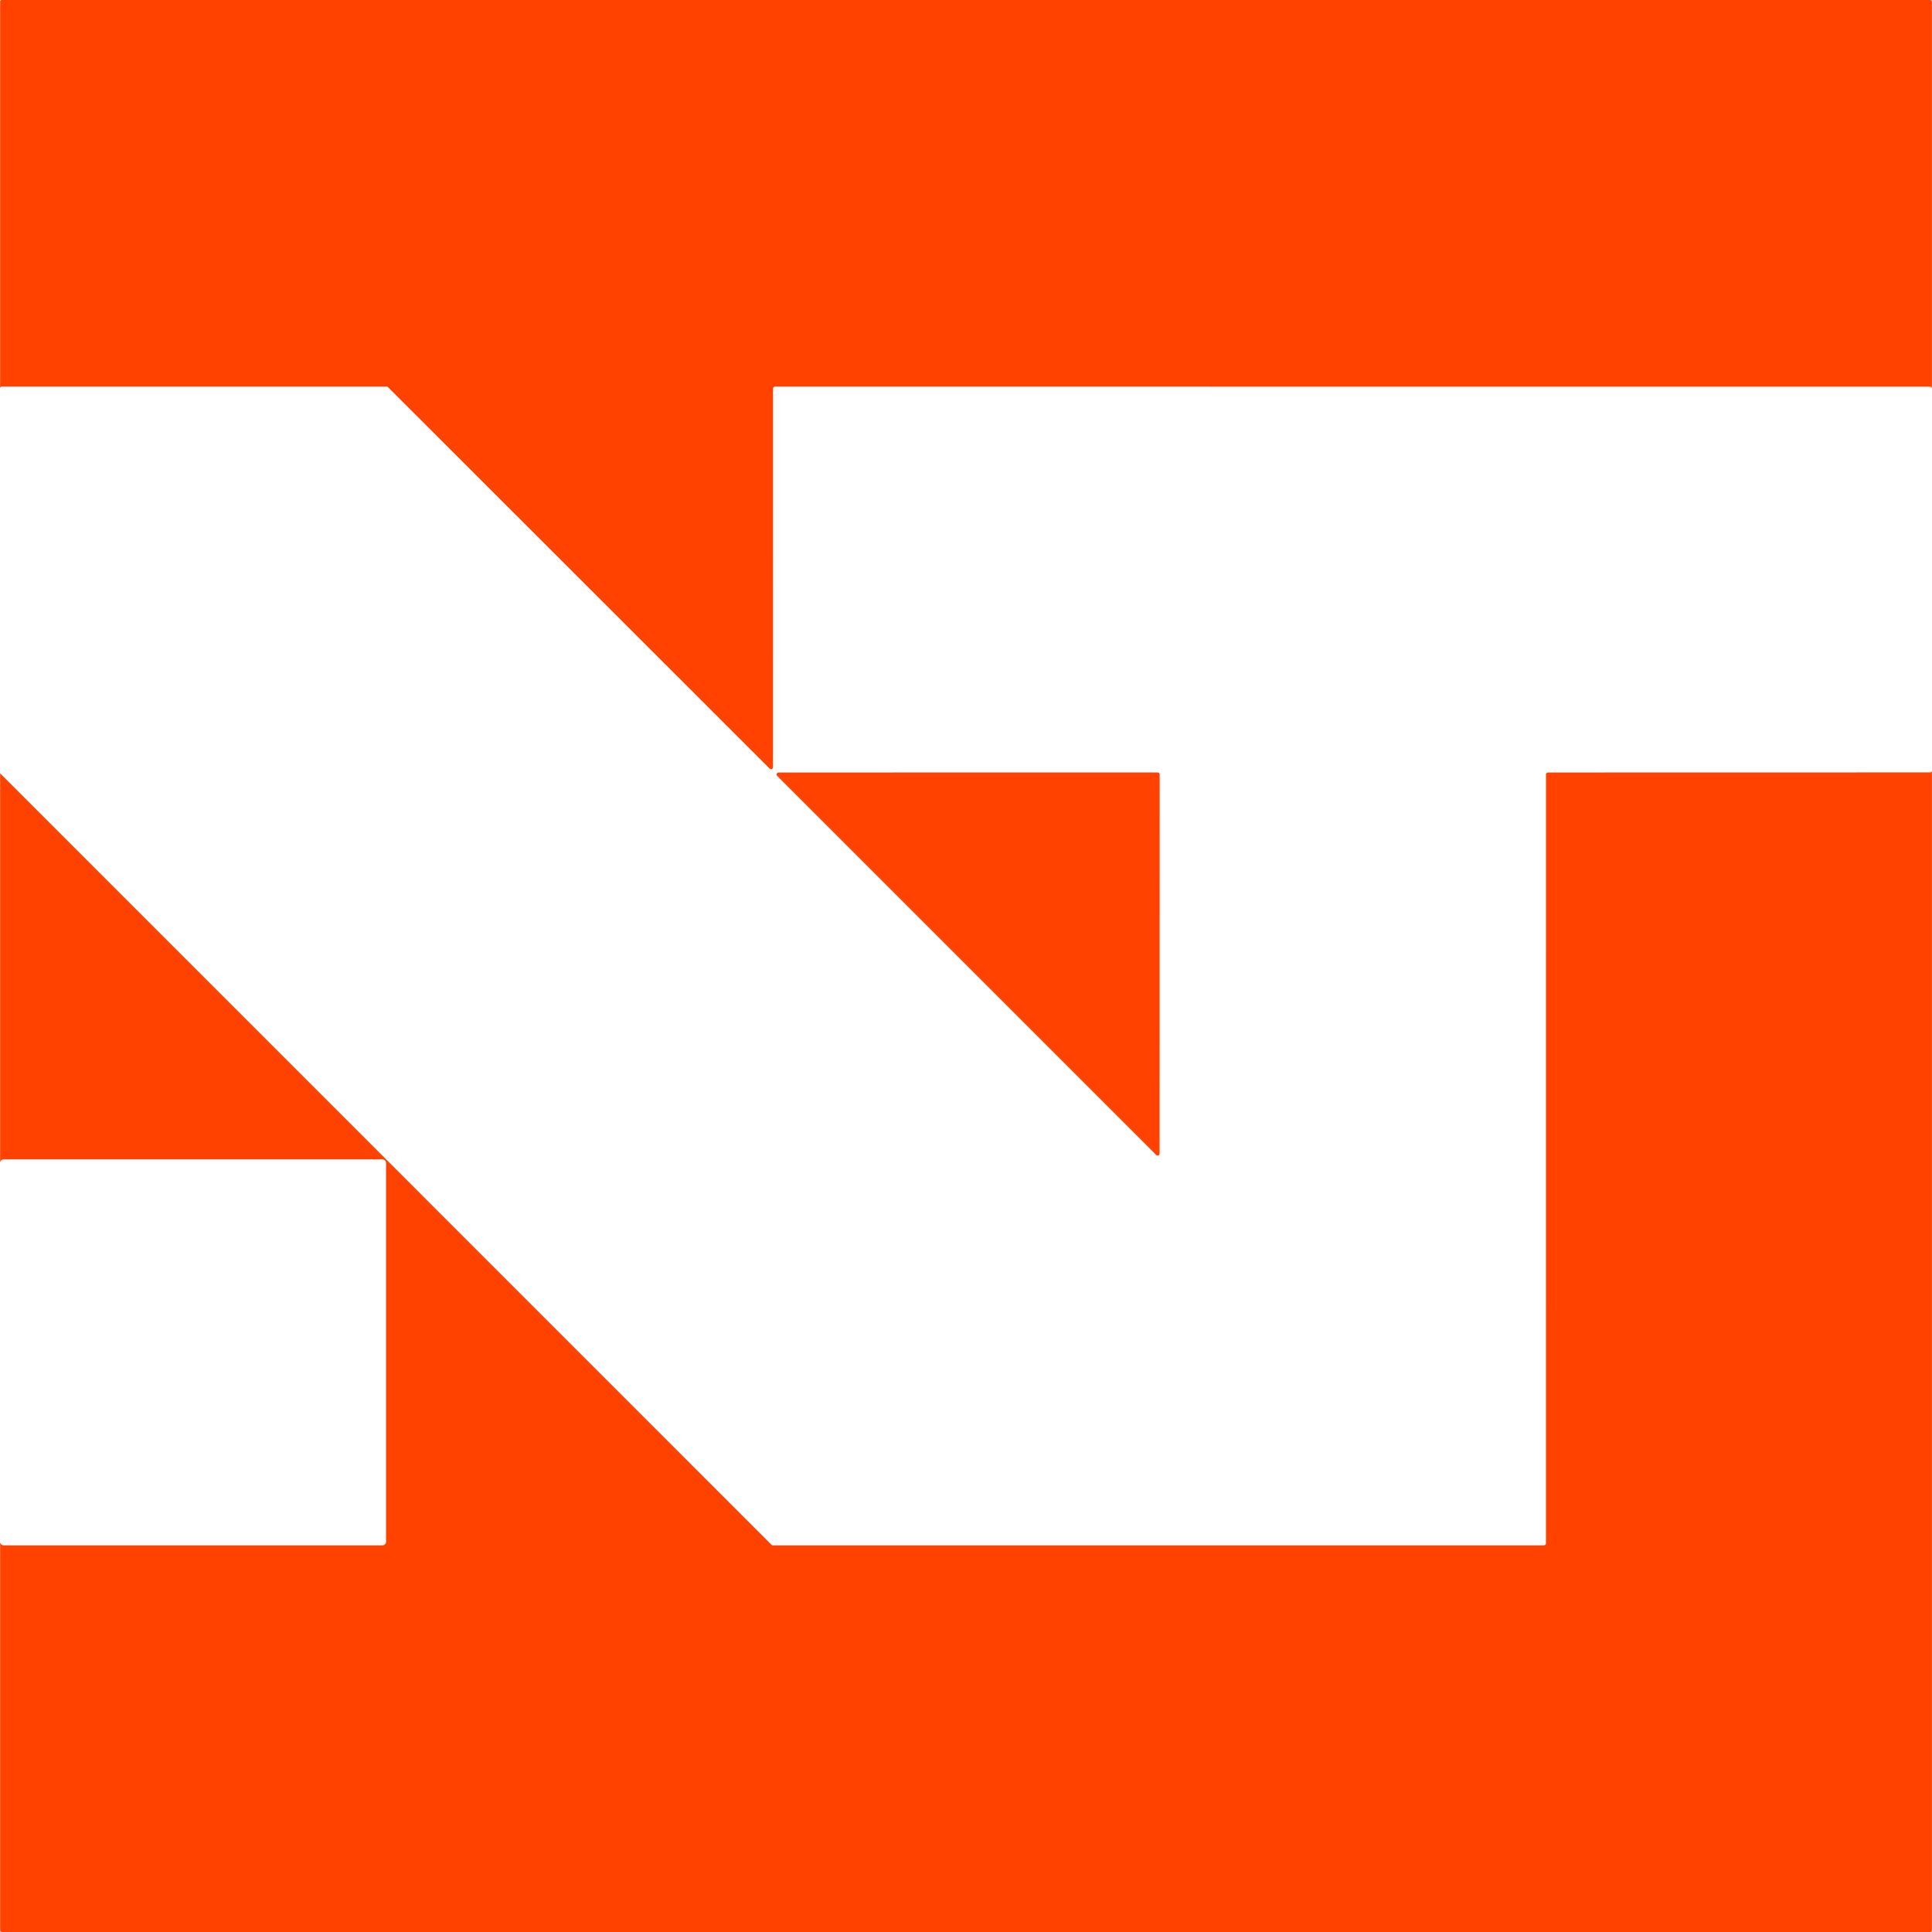 <svg xmlns="http://www.w3.org/2000/svg" width="48" height="48" viewBox="0 0 48 48" fill="none"><g clip-path="url(#clip0_10_3674)"><path opacity="0.999" fill-rule="evenodd" clip-rule="evenodd" d="M47.959 0H0.041C0.02 0 0.003 0.017 0.003 0.038V9.639L0.004 9.636C0.006 9.63 0.01 9.624 0.014 9.62C0.019 9.615 0.024 9.612 0.03 9.609C0.036 9.607 0.042 9.605 0.049 9.605H9.606C9.613 9.605 9.619 9.607 9.625 9.609C9.631 9.611 9.636 9.615 9.641 9.62L19.122 19.095C19.129 19.102 19.137 19.107 19.147 19.108C19.156 19.11 19.166 19.11 19.175 19.106C19.184 19.102 19.192 19.096 19.197 19.088C19.202 19.08 19.205 19.07 19.205 19.061L19.206 9.654C19.206 9.641 19.212 9.629 19.221 9.62C19.23 9.611 19.242 9.605 19.255 9.605L47.95 9.607C47.956 9.607 47.963 9.608 47.969 9.61C47.975 9.613 47.98 9.616 47.984 9.621C47.989 9.626 47.993 9.631 47.995 9.637C47.996 9.639 47.997 9.642 47.998 9.645V0.038C47.998 0.017 47.98 0 47.959 0ZM0.003 28.878V19.202C0.003 19.205 0.004 19.207 0.005 19.21C0.007 19.216 0.011 19.221 0.015 19.226L19.167 38.379C19.171 38.384 19.177 38.387 19.183 38.39C19.189 38.392 19.195 38.393 19.201 38.393H38.36C38.367 38.393 38.373 38.392 38.379 38.389C38.385 38.387 38.39 38.383 38.395 38.379C38.399 38.374 38.403 38.369 38.405 38.363C38.408 38.357 38.409 38.351 38.409 38.344L38.41 19.241C38.41 19.235 38.411 19.228 38.414 19.223C38.416 19.217 38.42 19.211 38.425 19.207C38.429 19.202 38.434 19.199 38.44 19.196C38.446 19.194 38.453 19.192 38.459 19.192L47.951 19.19C47.958 19.19 47.964 19.189 47.97 19.186C47.976 19.184 47.981 19.18 47.986 19.176C47.99 19.171 47.994 19.166 47.996 19.16L47.998 19.157V47.962C47.998 47.983 47.98 48 47.959 48H0.041C0.02 48 0.003 47.983 0.003 47.962V38.319C0.01 38.361 0.047 38.393 0.091 38.393H9.501C9.551 38.393 9.591 38.353 9.591 38.304V28.893C9.591 28.844 9.551 28.804 9.501 28.804H0.091C0.047 28.804 0.01 28.836 0.003 28.878ZM19.343 19.192C19.334 19.192 19.324 19.195 19.316 19.201C19.308 19.206 19.302 19.213 19.298 19.222C19.294 19.231 19.294 19.241 19.295 19.251C19.297 19.26 19.302 19.269 19.309 19.276L28.727 28.695C28.734 28.702 28.742 28.706 28.752 28.708C28.762 28.71 28.771 28.709 28.78 28.706C28.789 28.702 28.797 28.695 28.802 28.687C28.808 28.679 28.81 28.67 28.81 28.66L28.812 19.24C28.812 19.233 28.81 19.227 28.808 19.221C28.805 19.215 28.802 19.21 28.797 19.205C28.793 19.201 28.787 19.197 28.782 19.195C28.776 19.192 28.769 19.191 28.763 19.191L19.343 19.192Z" fill="#FF4200"></path></g><defs><clipPath id="clip0_10_3674"><rect width="48" height="48" fill="white"></rect></clipPath></defs></svg>